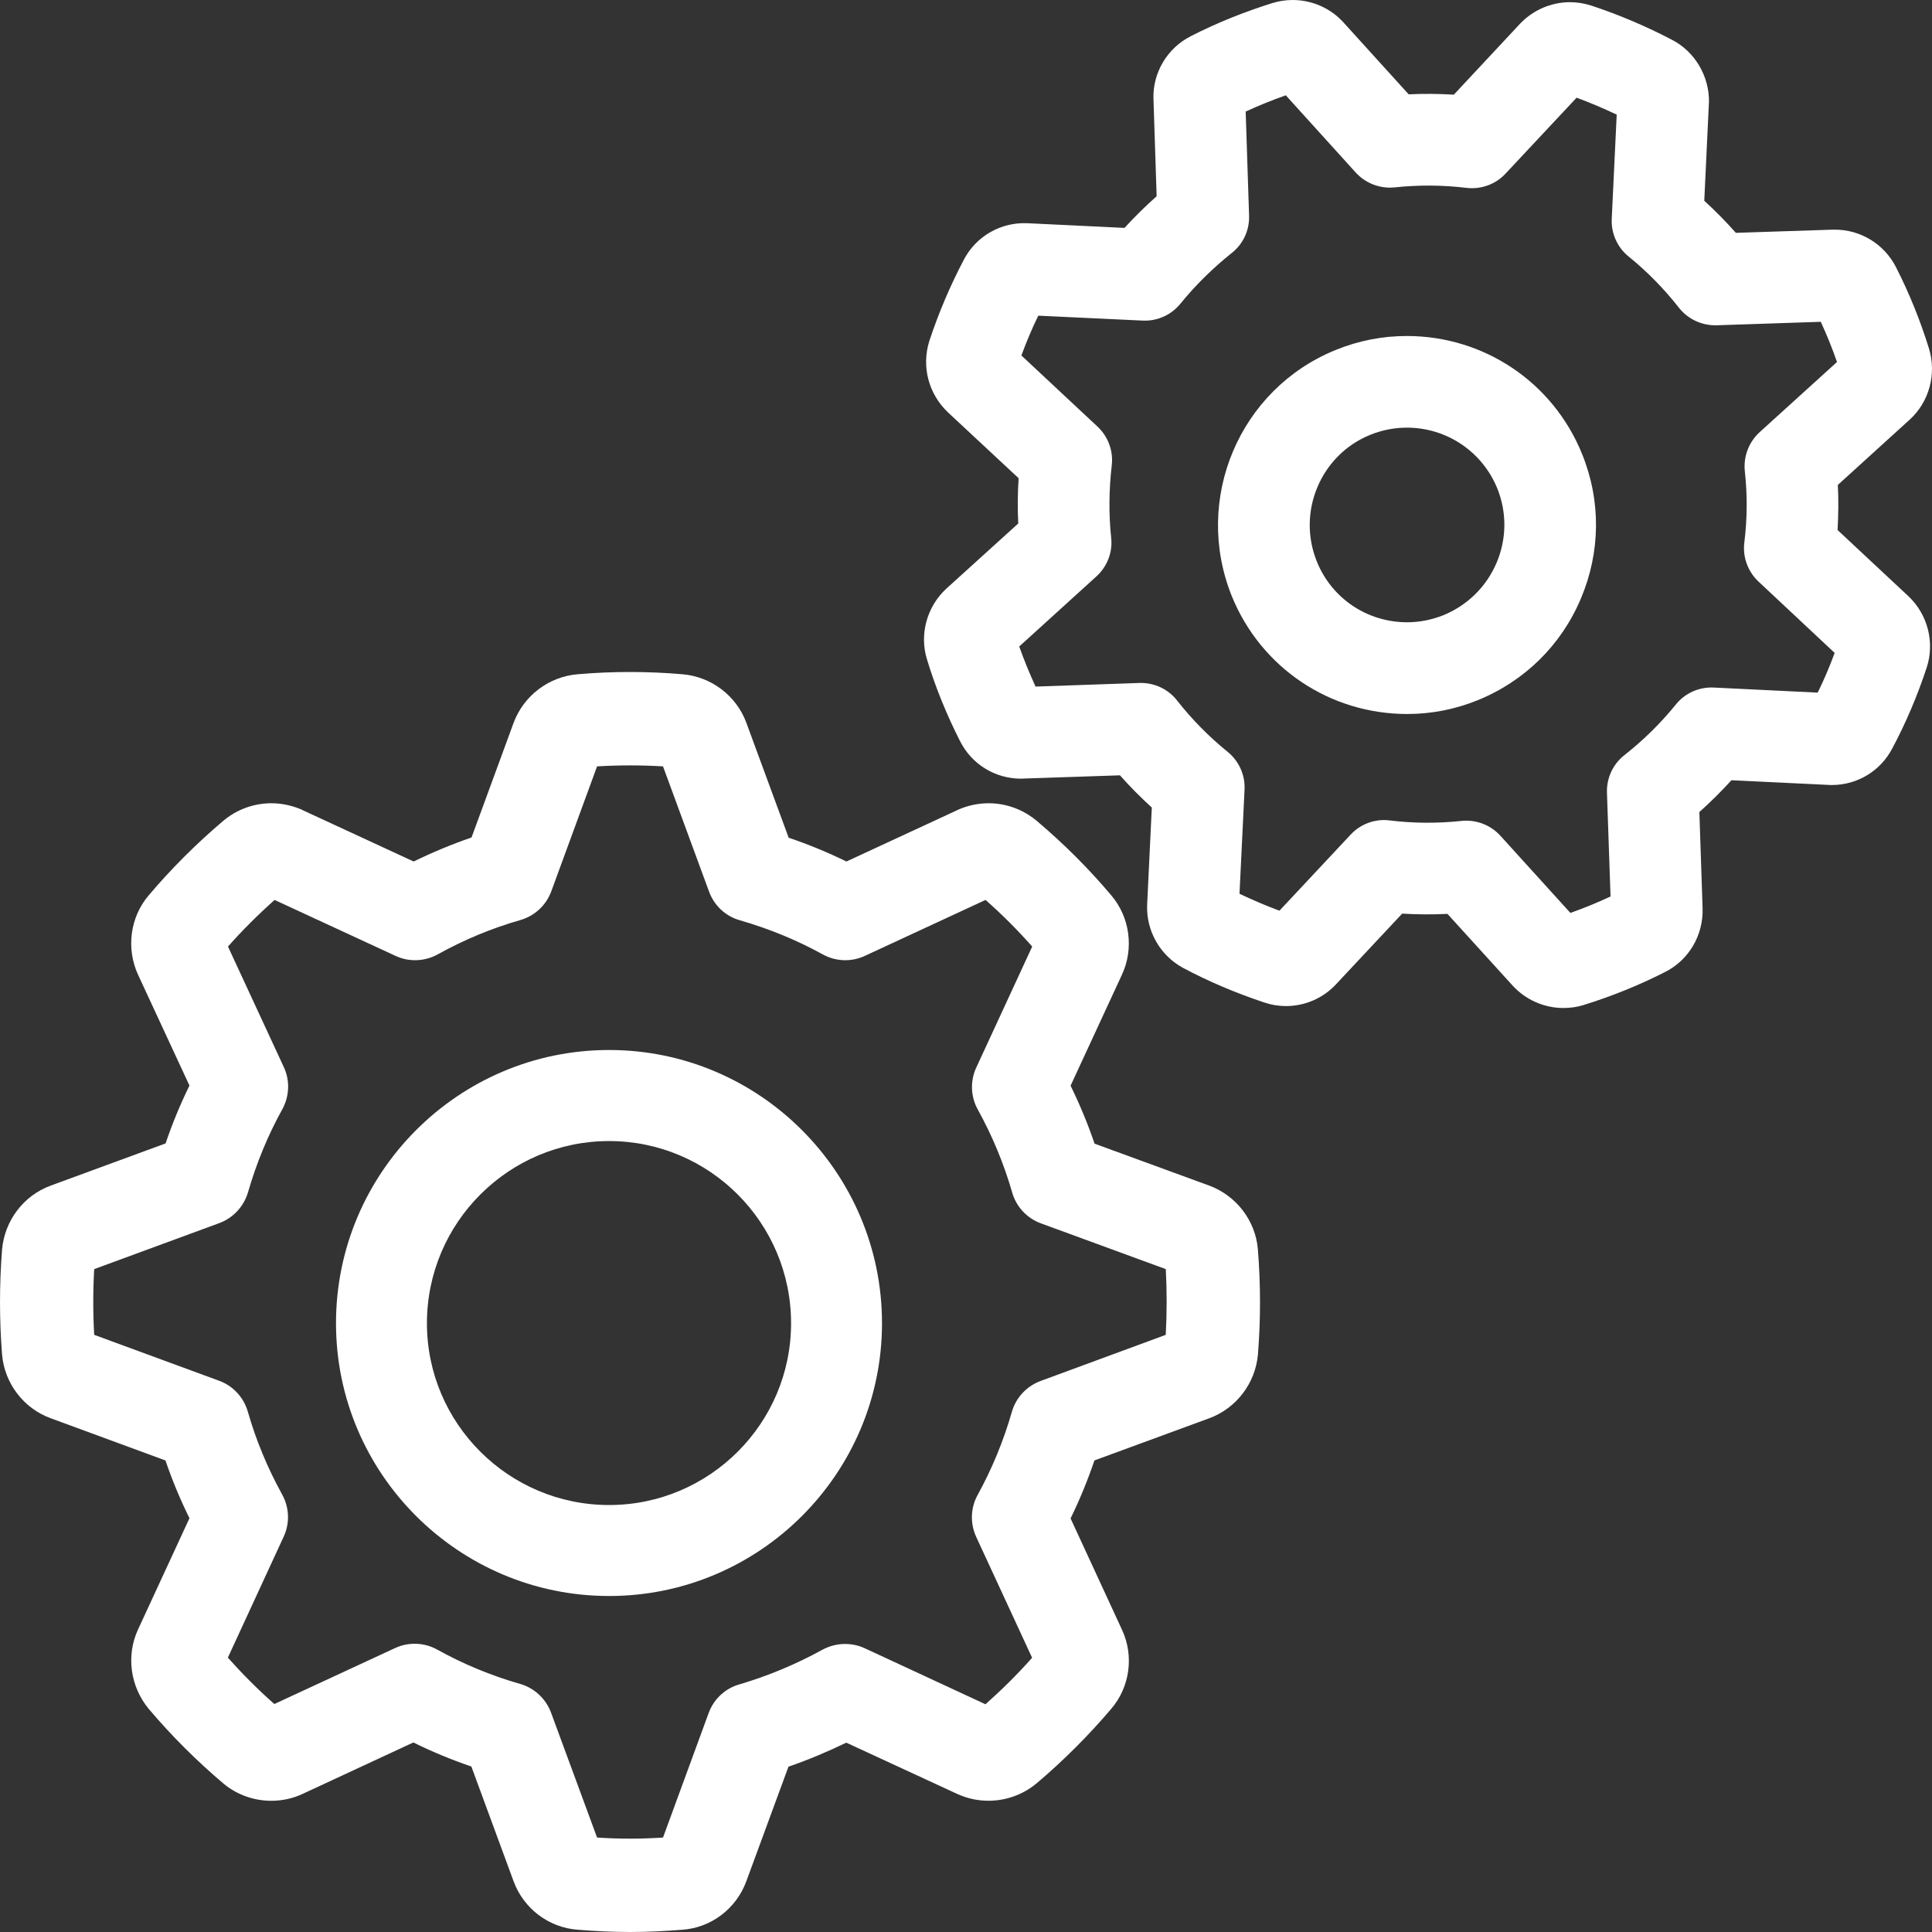 <svg width="46" height="46" viewBox="0 0 46 46" fill="none" xmlns="http://www.w3.org/2000/svg">
<rect x="0" y="0" width="46" height="46" fill="#333333" stroke="none"/>
<g clip-path="url(#clip0_4062_1604)">
<path d="M33.496 8C32.915 8 32.347 8.111 31.806 8.331C29.508 9.261 28.399 11.888 29.329 14.195C30.023 15.899 31.661 17 33.504 17C34.081 17 34.645 16.89 35.18 16.673C36.298 16.22 37.171 15.362 37.639 14.254C38.109 13.146 38.121 11.927 37.67 10.813C36.98 9.104 35.337 8 33.496 8ZM35.633 13.4C35.389 13.971 34.937 14.415 34.363 14.649C34.087 14.758 33.797 14.816 33.505 14.816C32.553 14.816 31.708 14.249 31.354 13.371C30.874 12.186 31.446 10.83 32.627 10.352C32.905 10.24 33.199 10.182 33.496 10.182C34.446 10.182 35.292 10.752 35.65 11.629C35.88 12.202 35.874 12.831 35.633 13.4Z" fill="white"/>
<path d="M14.502 25C10.919 25 8 27.917 8 31.506C8 35.086 10.917 38 14.502 38C18.084 38 21 35.086 21 31.506C21 27.918 18.084 25 14.502 25ZM14.502 35.834C12.112 35.834 10.165 33.892 10.165 31.506C10.165 29.113 12.112 27.168 14.502 27.168C16.892 27.168 18.835 29.113 18.835 31.506C18.835 33.892 16.892 35.834 14.502 35.834Z" fill="white"/>
<path d="M28.792 28.229L26.061 27.23C25.901 26.759 25.71 26.299 25.49 25.85L26.712 23.209C27.003 22.584 26.903 21.839 26.459 21.318C25.924 20.683 25.326 20.086 24.686 19.546C24.366 19.276 23.96 19.125 23.538 19.125C23.286 19.125 23.042 19.178 22.812 19.279C22.807 19.282 22.801 19.285 22.795 19.288L20.153 20.512C19.71 20.296 19.249 20.104 18.778 19.946L17.768 17.203C17.53 16.563 16.935 16.113 16.254 16.054C15.427 15.982 14.573 15.982 13.748 16.054C13.065 16.113 12.47 16.563 12.229 17.209L11.227 19.94C10.759 20.101 10.298 20.293 9.849 20.512L7.202 19.288C7.198 19.285 7.193 19.282 7.189 19.279C6.957 19.18 6.713 19.125 6.461 19.125C6.038 19.125 5.63 19.277 5.312 19.547C4.67 20.091 4.075 20.687 3.545 21.312C3.099 21.833 2.998 22.575 3.286 23.206L4.511 25.847C4.294 26.29 4.102 26.751 3.943 27.224L1.207 28.229C0.562 28.465 0.109 29.062 0.049 29.753C-0.016 30.581 -0.016 31.419 0.049 32.25C0.107 32.935 0.561 33.532 1.205 33.767L3.94 34.773C4.099 35.243 4.291 35.702 4.511 36.148L3.284 38.803C3.001 39.419 3.101 40.154 3.539 40.685C4.074 41.319 4.673 41.917 5.316 42.462C5.321 42.465 5.324 42.468 5.327 42.471C5.646 42.735 6.049 42.876 6.461 42.876C6.72 42.876 6.979 42.819 7.205 42.712L9.842 41.487C10.284 41.707 10.747 41.897 11.223 42.06L12.229 44.794C12.47 45.446 13.068 45.896 13.754 45.946C14.174 45.98 14.594 46 14.999 46C15.406 46 15.825 45.98 16.247 45.946C16.932 45.898 17.53 45.446 17.77 44.791L18.773 42.064C19.24 41.903 19.701 41.709 20.15 41.492L22.809 42.721C23.038 42.822 23.282 42.875 23.535 42.875C23.945 42.875 24.348 42.733 24.666 42.472C24.672 42.469 24.678 42.464 24.684 42.458C25.323 41.917 25.919 41.32 26.453 40.692C26.903 40.171 27.006 39.424 26.712 38.799L25.49 36.153C25.709 35.704 25.898 35.243 26.058 34.772L28.792 33.768C29.438 33.53 29.89 32.934 29.951 32.249C30.017 31.42 30.017 30.58 29.949 29.742C29.892 29.062 29.435 28.467 28.792 28.229ZM27.756 31.782L24.777 32.88C24.445 33.003 24.189 33.276 24.092 33.616C23.896 34.3 23.622 34.966 23.279 35.591C23.107 35.9 23.095 36.273 23.244 36.595L24.574 39.471C24.228 39.861 23.854 40.231 23.464 40.578L20.587 39.243C20.267 39.096 19.894 39.111 19.584 39.278C18.951 39.627 18.285 39.903 17.609 40.103C17.268 40.198 16.995 40.453 16.873 40.786L15.786 43.751C15.253 43.786 14.748 43.786 14.216 43.751L13.121 40.78C12.998 40.447 12.725 40.192 12.386 40.094C11.687 39.894 11.023 39.617 10.414 39.278C10.102 39.105 9.729 39.09 9.406 39.24L6.532 40.572C6.137 40.225 5.767 39.85 5.425 39.468L6.755 36.586C6.904 36.264 6.889 35.892 6.717 35.582C6.371 34.954 6.095 34.292 5.901 33.612C5.803 33.271 5.548 32.994 5.214 32.874L2.243 31.782C2.213 31.261 2.213 30.735 2.243 30.217L5.22 29.122C5.551 29.001 5.805 28.726 5.905 28.388C6.106 27.691 6.38 27.028 6.72 26.414C6.892 26.102 6.907 25.728 6.758 25.408L5.428 22.537C5.771 22.15 6.143 21.779 6.538 21.427L9.415 22.758C9.736 22.909 10.11 22.894 10.42 22.724C11.05 22.374 11.713 22.099 12.389 21.906C12.731 21.808 13.005 21.553 13.127 21.219L14.216 18.247C14.737 18.216 15.265 18.216 15.786 18.247L16.881 21.225C17.003 21.562 17.277 21.817 17.618 21.912C18.308 22.111 18.972 22.383 19.59 22.724C19.898 22.894 20.272 22.909 20.594 22.758L23.465 21.427C23.859 21.773 24.229 22.145 24.576 22.537L23.245 25.417C23.096 25.737 23.11 26.111 23.282 26.42C23.627 27.045 23.902 27.707 24.1 28.394C24.196 28.733 24.452 29.007 24.785 29.128L27.757 30.217C27.784 30.736 27.784 31.264 27.756 31.782Z" fill="white"/>
<path d="M43.752 12.62C43.771 12.265 43.777 11.905 43.758 11.546L45.465 9.995C45.93 9.575 46.115 8.909 45.928 8.298C45.719 7.625 45.456 6.975 45.141 6.358C44.859 5.809 44.299 5.468 43.69 5.468C43.666 5.468 43.644 5.468 43.632 5.468L41.33 5.544C41.098 5.28 40.844 5.024 40.578 4.78L40.687 2.473C40.687 2.464 40.687 2.452 40.69 2.442C40.702 1.813 40.351 1.226 39.811 0.949C39.202 0.629 38.559 0.356 37.886 0.132C37.724 0.081 37.553 0.052 37.381 0.052C36.933 0.052 36.498 0.24 36.188 0.569L34.615 2.254C34.254 2.232 33.899 2.229 33.54 2.246L31.988 0.535C31.682 0.195 31.238 0 30.777 0C30.613 0 30.45 0.025 30.292 0.074C29.631 0.281 28.98 0.541 28.359 0.858C27.789 1.143 27.437 1.741 27.464 2.368L27.539 4.672C27.27 4.912 27.016 5.161 26.774 5.426L24.469 5.315C23.83 5.284 23.238 5.626 22.948 6.185C22.626 6.796 22.351 7.443 22.13 8.109C22.129 8.116 22.126 8.125 22.123 8.131C21.941 8.73 22.105 9.373 22.569 9.817L24.253 11.386C24.229 11.746 24.226 12.107 24.244 12.464L22.531 14.016C22.067 14.445 21.887 15.106 22.071 15.699C22.17 16.029 22.285 16.351 22.423 16.693C22.562 17.033 22.704 17.343 22.855 17.639C23.133 18.197 23.692 18.54 24.315 18.54C24.332 18.54 24.346 18.54 24.369 18.537L26.666 18.46C26.903 18.729 27.158 18.985 27.424 19.227L27.313 21.542C27.286 22.168 27.629 22.761 28.181 23.052C28.771 23.366 29.418 23.641 30.108 23.871C30.273 23.927 30.447 23.954 30.62 23.954C31.074 23.954 31.509 23.763 31.814 23.431L33.385 21.753C33.743 21.774 34.1 21.777 34.463 21.759L36.011 23.462C36.322 23.805 36.766 24 37.224 24C37.386 24 37.55 23.978 37.705 23.929C38.371 23.722 39.025 23.459 39.634 23.148C40.203 22.869 40.558 22.273 40.538 21.629L40.461 19.334C40.728 19.097 40.984 18.841 41.225 18.577L43.531 18.688C43.559 18.691 43.584 18.691 43.613 18.691C44.225 18.691 44.775 18.355 45.055 17.818C45.376 17.216 45.651 16.571 45.873 15.897C46.069 15.301 45.902 14.634 45.439 14.196L43.752 12.62ZM41.543 11.215C41.607 11.786 41.601 12.358 41.532 12.915C41.487 13.261 41.616 13.609 41.869 13.847L43.682 15.545C43.562 15.873 43.428 16.188 43.278 16.491L40.801 16.37C40.452 16.355 40.119 16.503 39.902 16.773C39.538 17.222 39.125 17.627 38.677 17.979C38.403 18.194 38.249 18.525 38.261 18.874L38.346 21.345C38.035 21.49 37.714 21.622 37.39 21.736L35.72 19.895C35.512 19.668 35.217 19.54 34.914 19.54C34.874 19.54 34.833 19.54 34.796 19.546C34.214 19.608 33.641 19.602 33.089 19.534C32.746 19.489 32.395 19.616 32.158 19.872L30.463 21.683C30.131 21.561 29.816 21.424 29.512 21.28L29.632 18.8C29.65 18.451 29.497 18.118 29.228 17.899C28.78 17.536 28.378 17.127 28.03 16.684C27.816 16.406 27.483 16.252 27.132 16.261L24.656 16.347C24.587 16.193 24.517 16.038 24.449 15.87C24.383 15.709 24.324 15.548 24.267 15.393L26.106 13.723C26.363 13.489 26.496 13.145 26.456 12.802C26.397 12.24 26.403 11.66 26.47 11.083C26.511 10.74 26.386 10.395 26.131 10.157L24.319 8.464C24.438 8.139 24.571 7.824 24.721 7.516L27.206 7.633C27.554 7.65 27.887 7.5 28.106 7.23C28.461 6.793 28.875 6.385 29.327 6.024C29.6 5.809 29.752 5.481 29.74 5.133L29.659 2.656C29.971 2.513 30.292 2.383 30.614 2.269L32.281 4.11C32.516 4.366 32.858 4.496 33.201 4.462C33.769 4.401 34.349 4.404 34.923 4.474C35.266 4.512 35.612 4.388 35.846 4.134L37.538 2.326C37.862 2.445 38.181 2.582 38.493 2.729L38.375 5.206C38.357 5.552 38.505 5.885 38.772 6.104C39.231 6.475 39.632 6.89 39.975 7.328C40.191 7.6 40.521 7.754 40.87 7.745L43.352 7.662C43.494 7.971 43.624 8.289 43.738 8.619L41.897 10.289C41.639 10.524 41.508 10.867 41.543 11.215Z" fill="white"/>
</g>
<defs>
<clipPath id="clip0_4062_1604">
<rect width="46" height="46" fill="white"/>
</clipPath>
</defs>
</svg>
